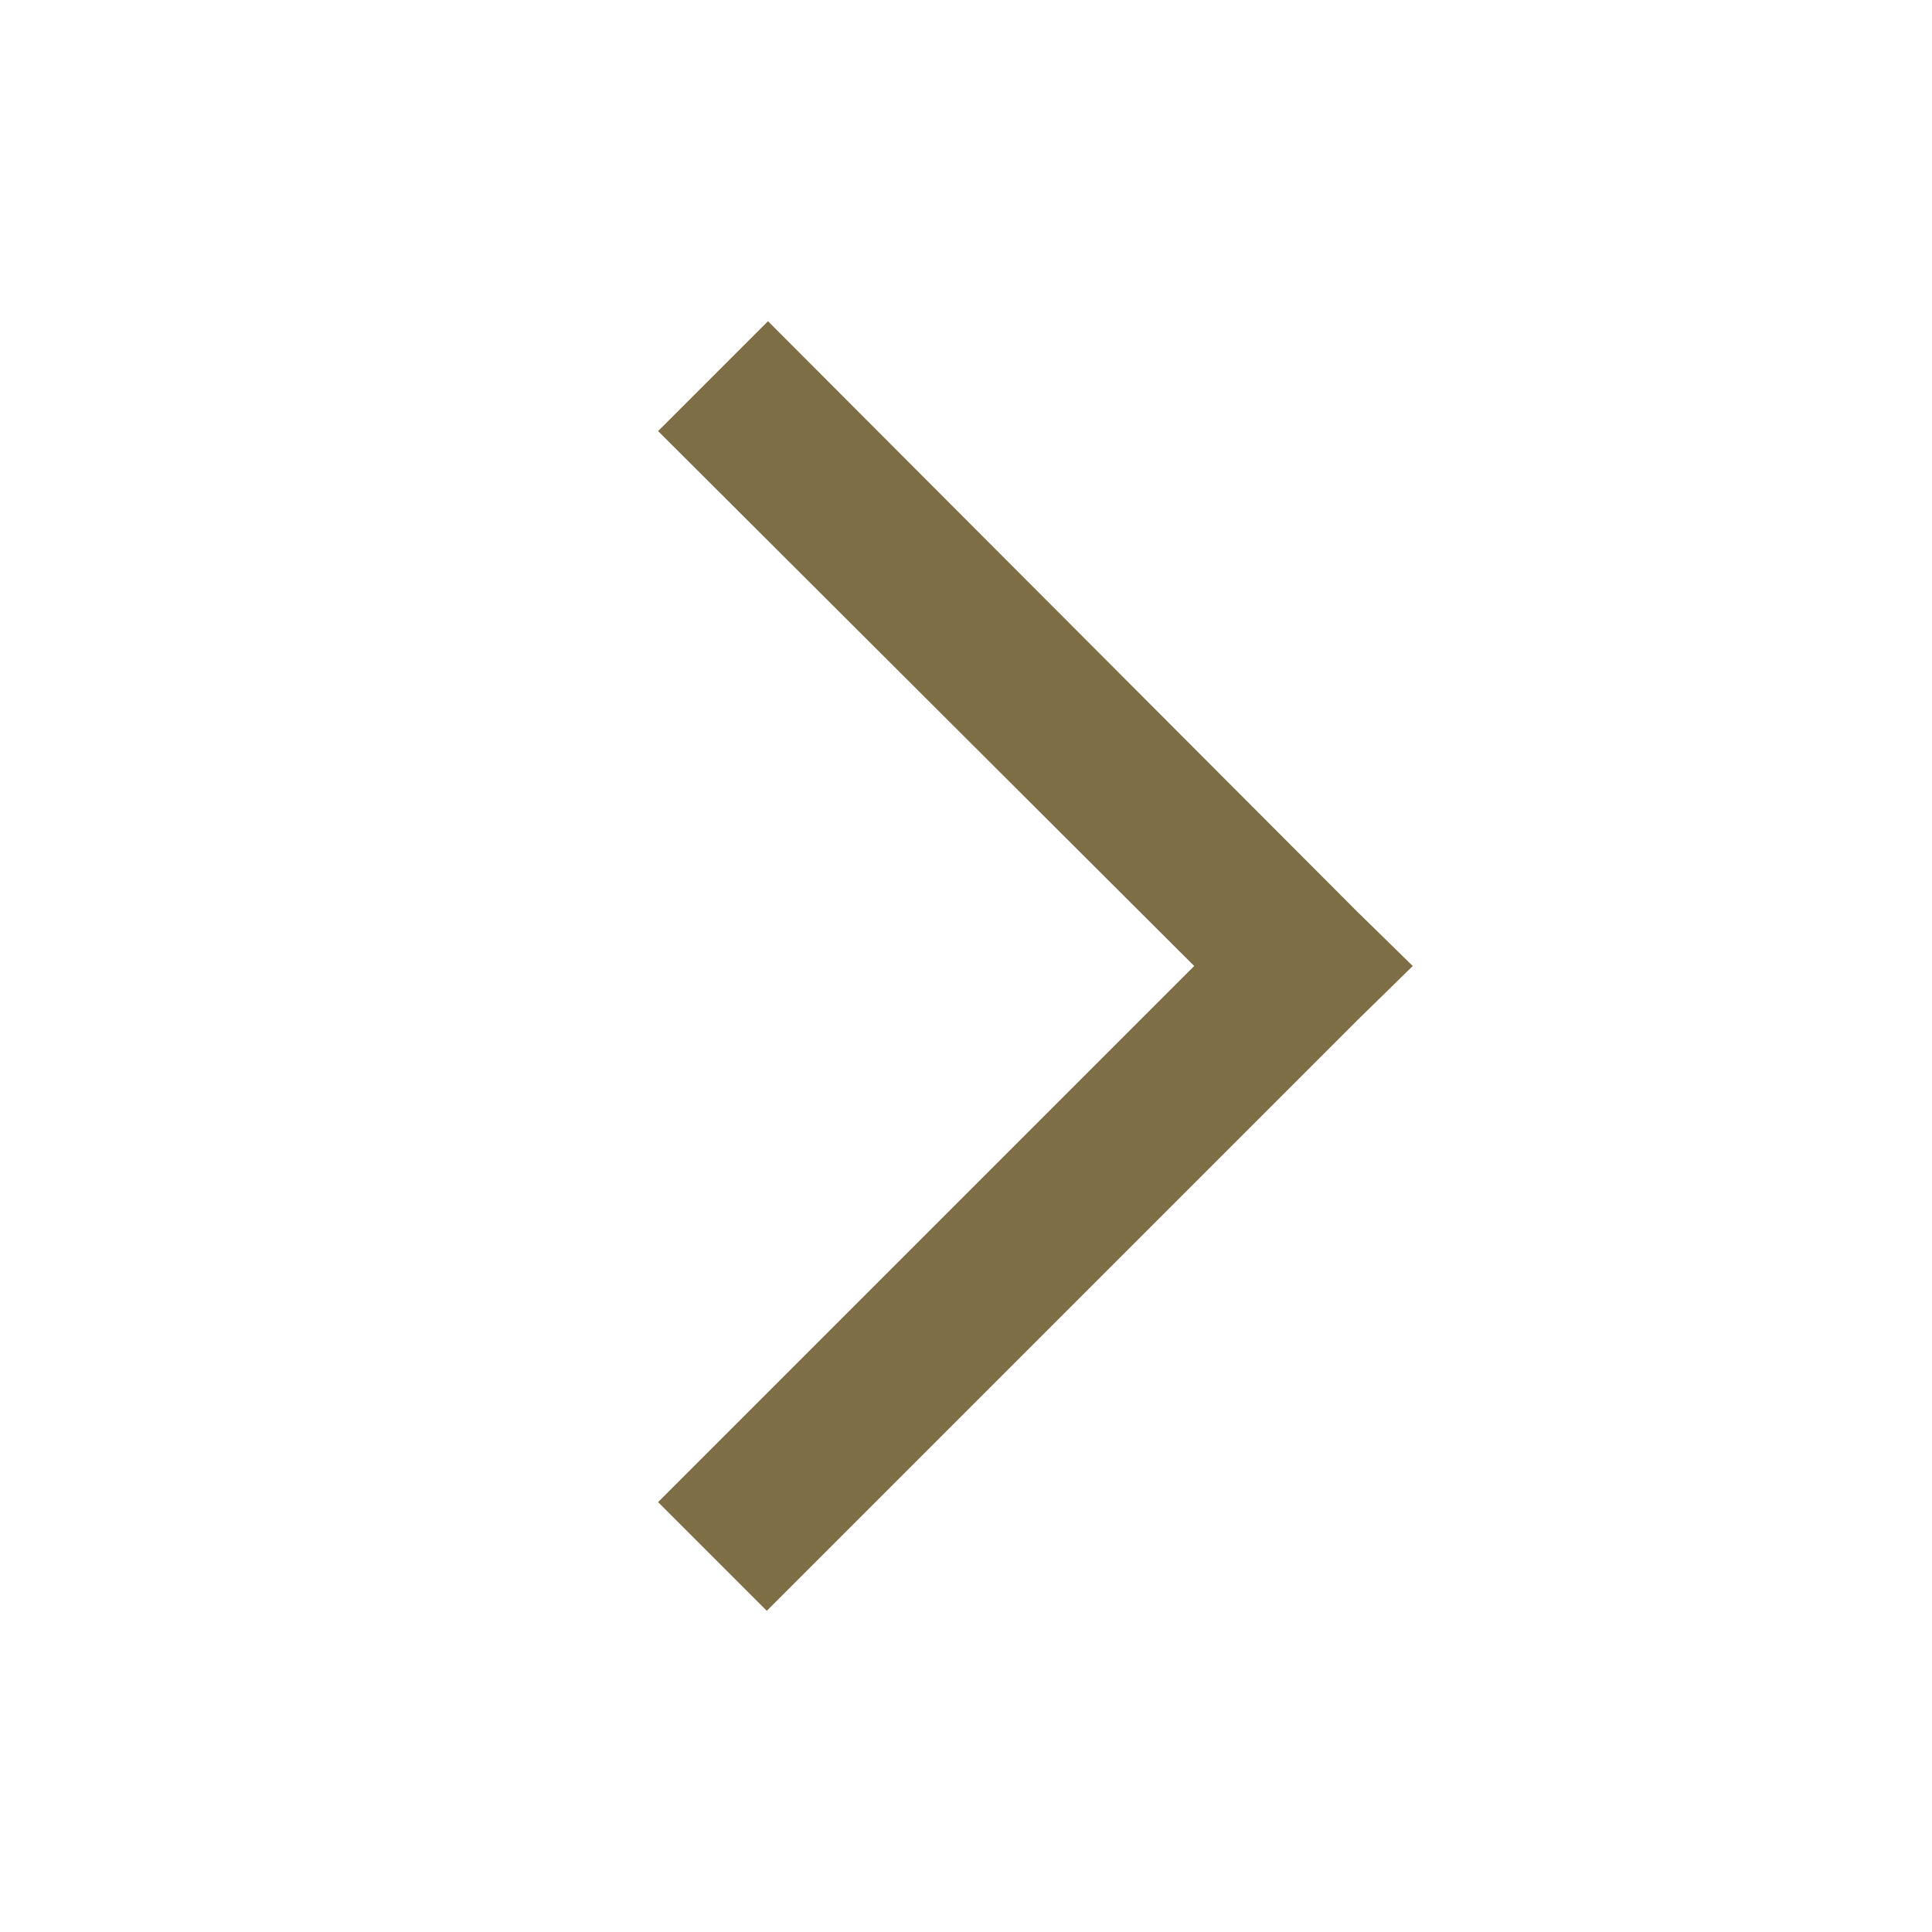 <?xml version="1.0" encoding="utf-8"?>
<svg xmlns="http://www.w3.org/2000/svg" viewBox="0 0 50 50" fill="#7e6e46"><path d="M 19.875 8.312 L 17.031 11.156 L 30.906 25 L 17.031 38.875 L 19.844 41.688 L 35.125 26.406 L 36.562 25 L 35.125 23.594 Z" fill="#7e6e46"/></svg>
